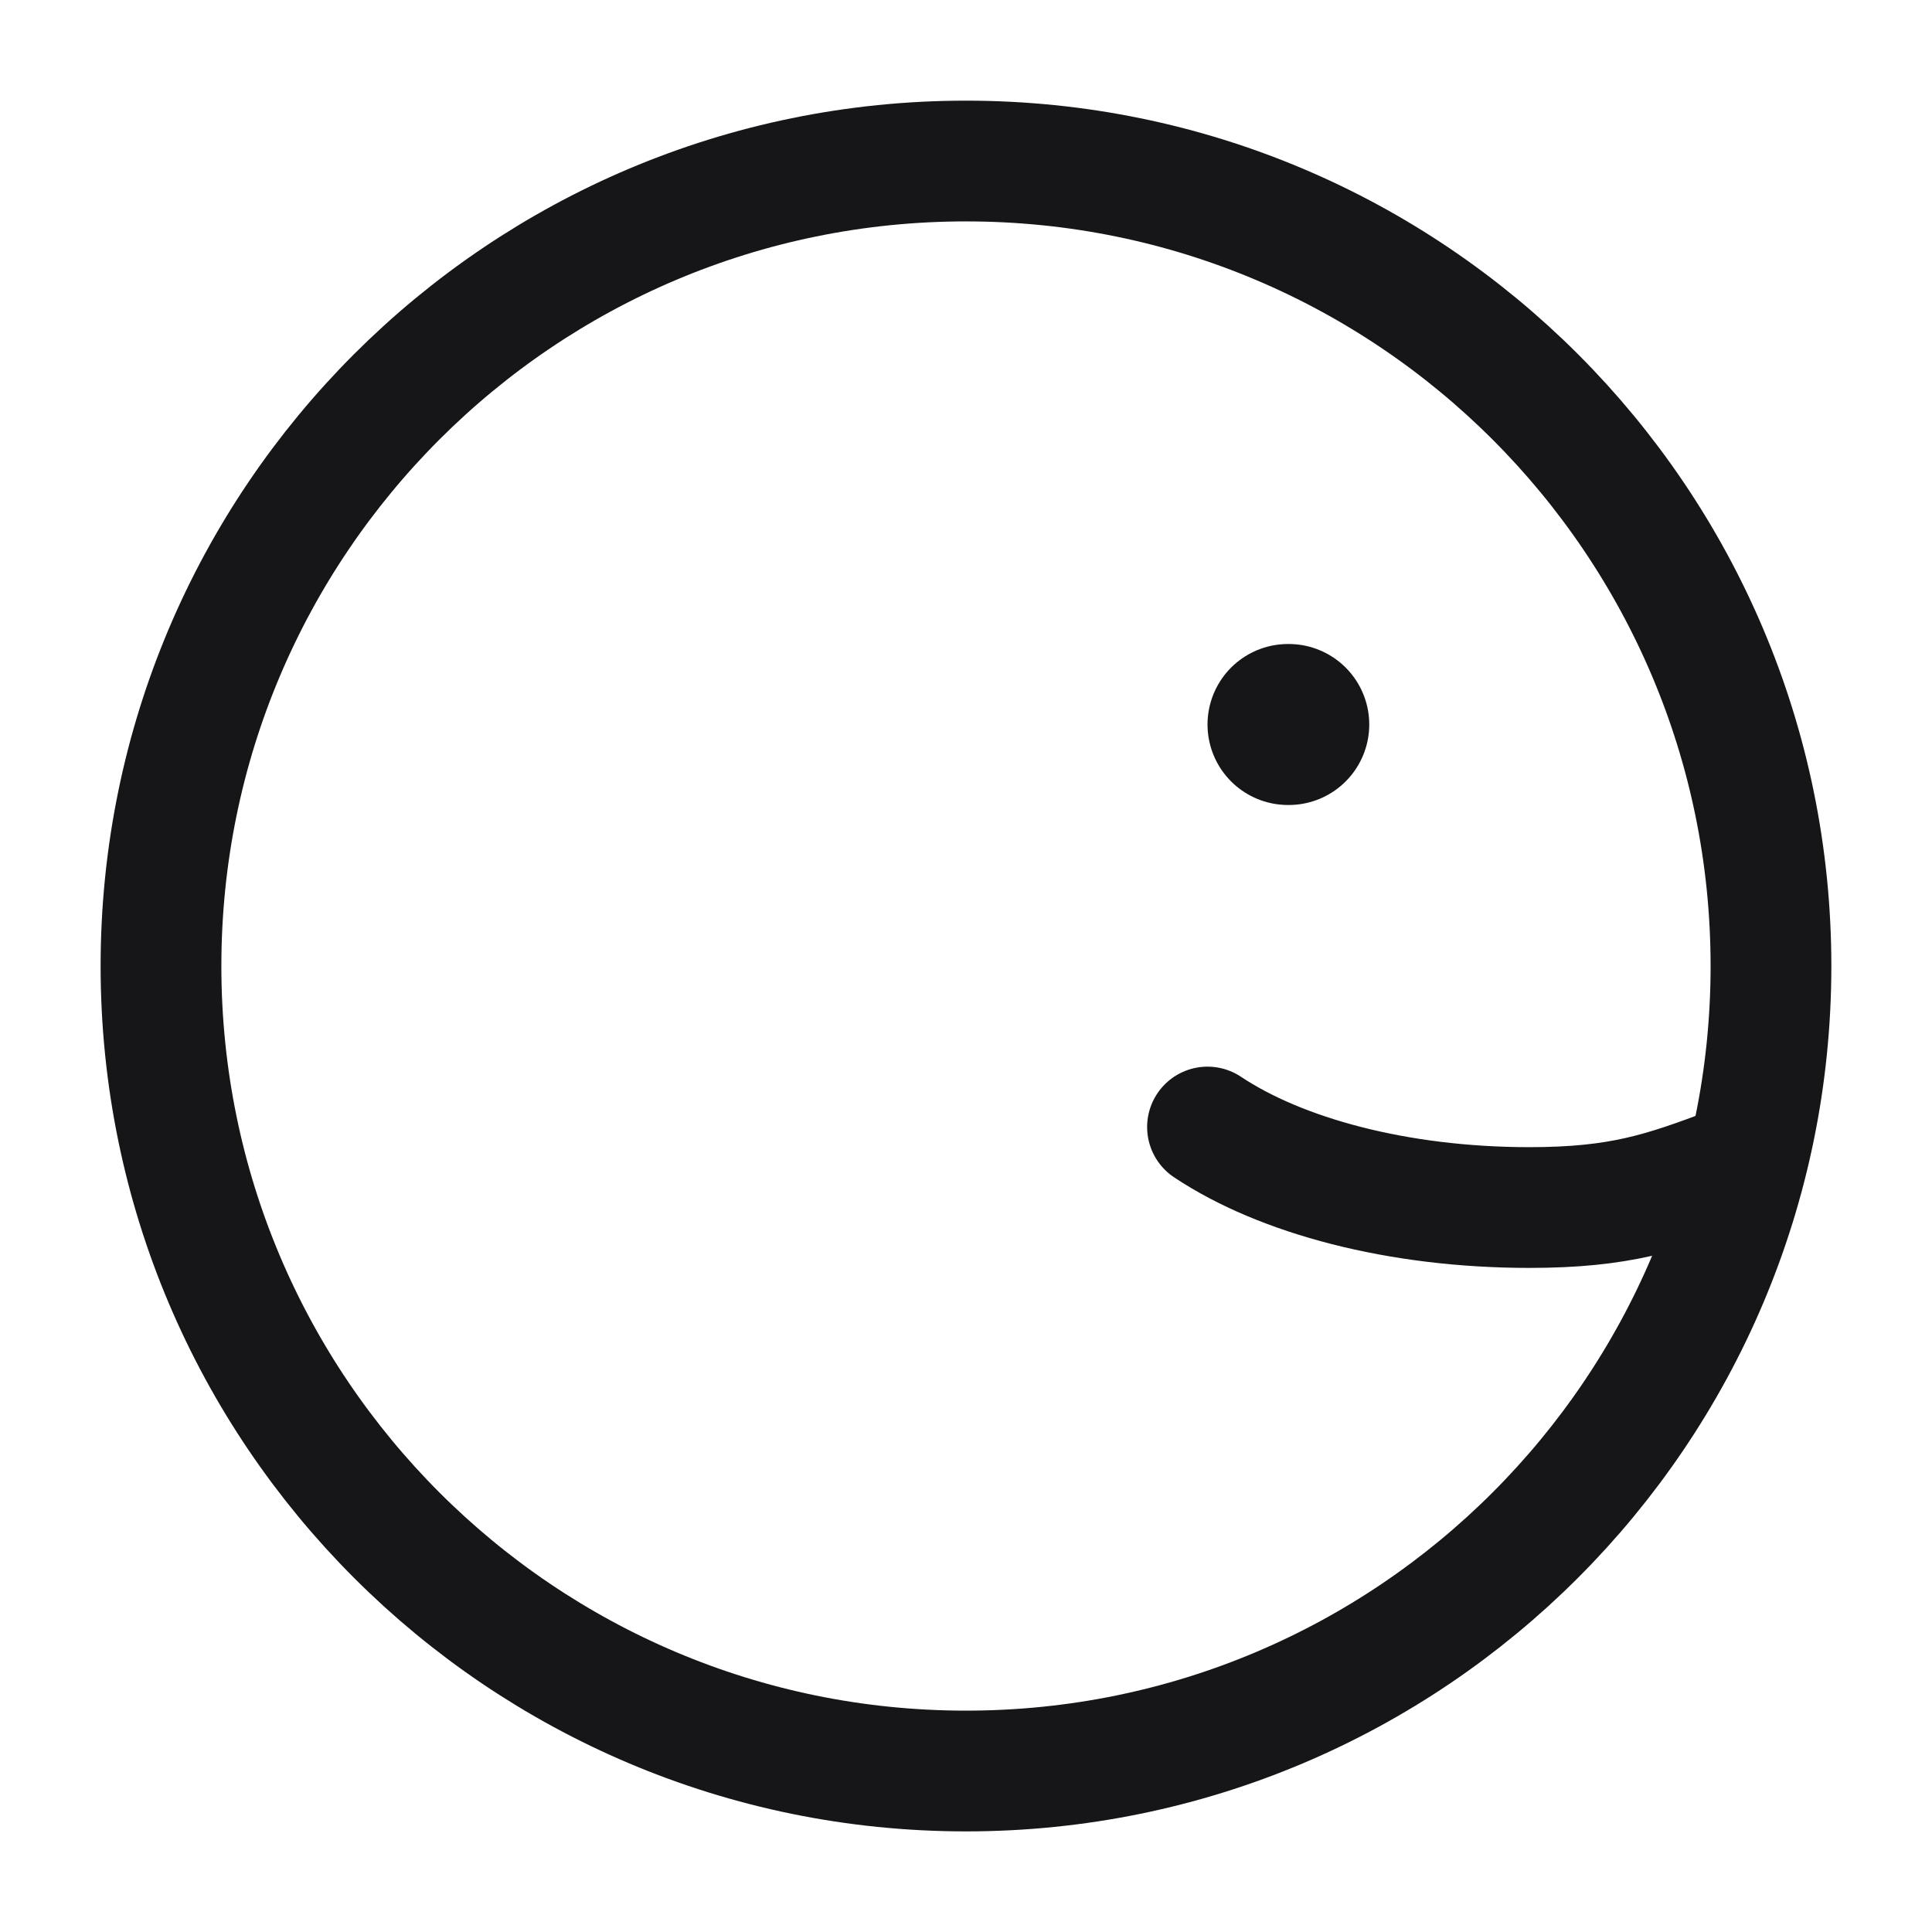 <svg width="52" height="52" viewBox="0 0 52 52" fill="none" xmlns="http://www.w3.org/2000/svg">
<path d="M26 47.667C37.966 47.667 47.666 37.967 47.666 26.001C47.666 14.034 37.966 4.334 26 4.334C14.034 4.334 4.333 14.034 4.333 26.001C4.333 37.967 14.034 47.667 26 47.667Z" stroke="#161618" stroke-width="3.25" stroke-linecap="round" stroke-linejoin="round"/>
<path d="M34.687 19.5H34.667" stroke="#161618" stroke-width="4.333" stroke-linecap="round" stroke-linejoin="round"/>
<path d="M32.5 30.334C34.476 31.65 37.623 32.501 41.167 32.501C43.607 32.501 44.773 32.097 46.583 31.417" stroke="#161618" stroke-width="3.25" stroke-linecap="round" stroke-linejoin="round"/>
</svg>
